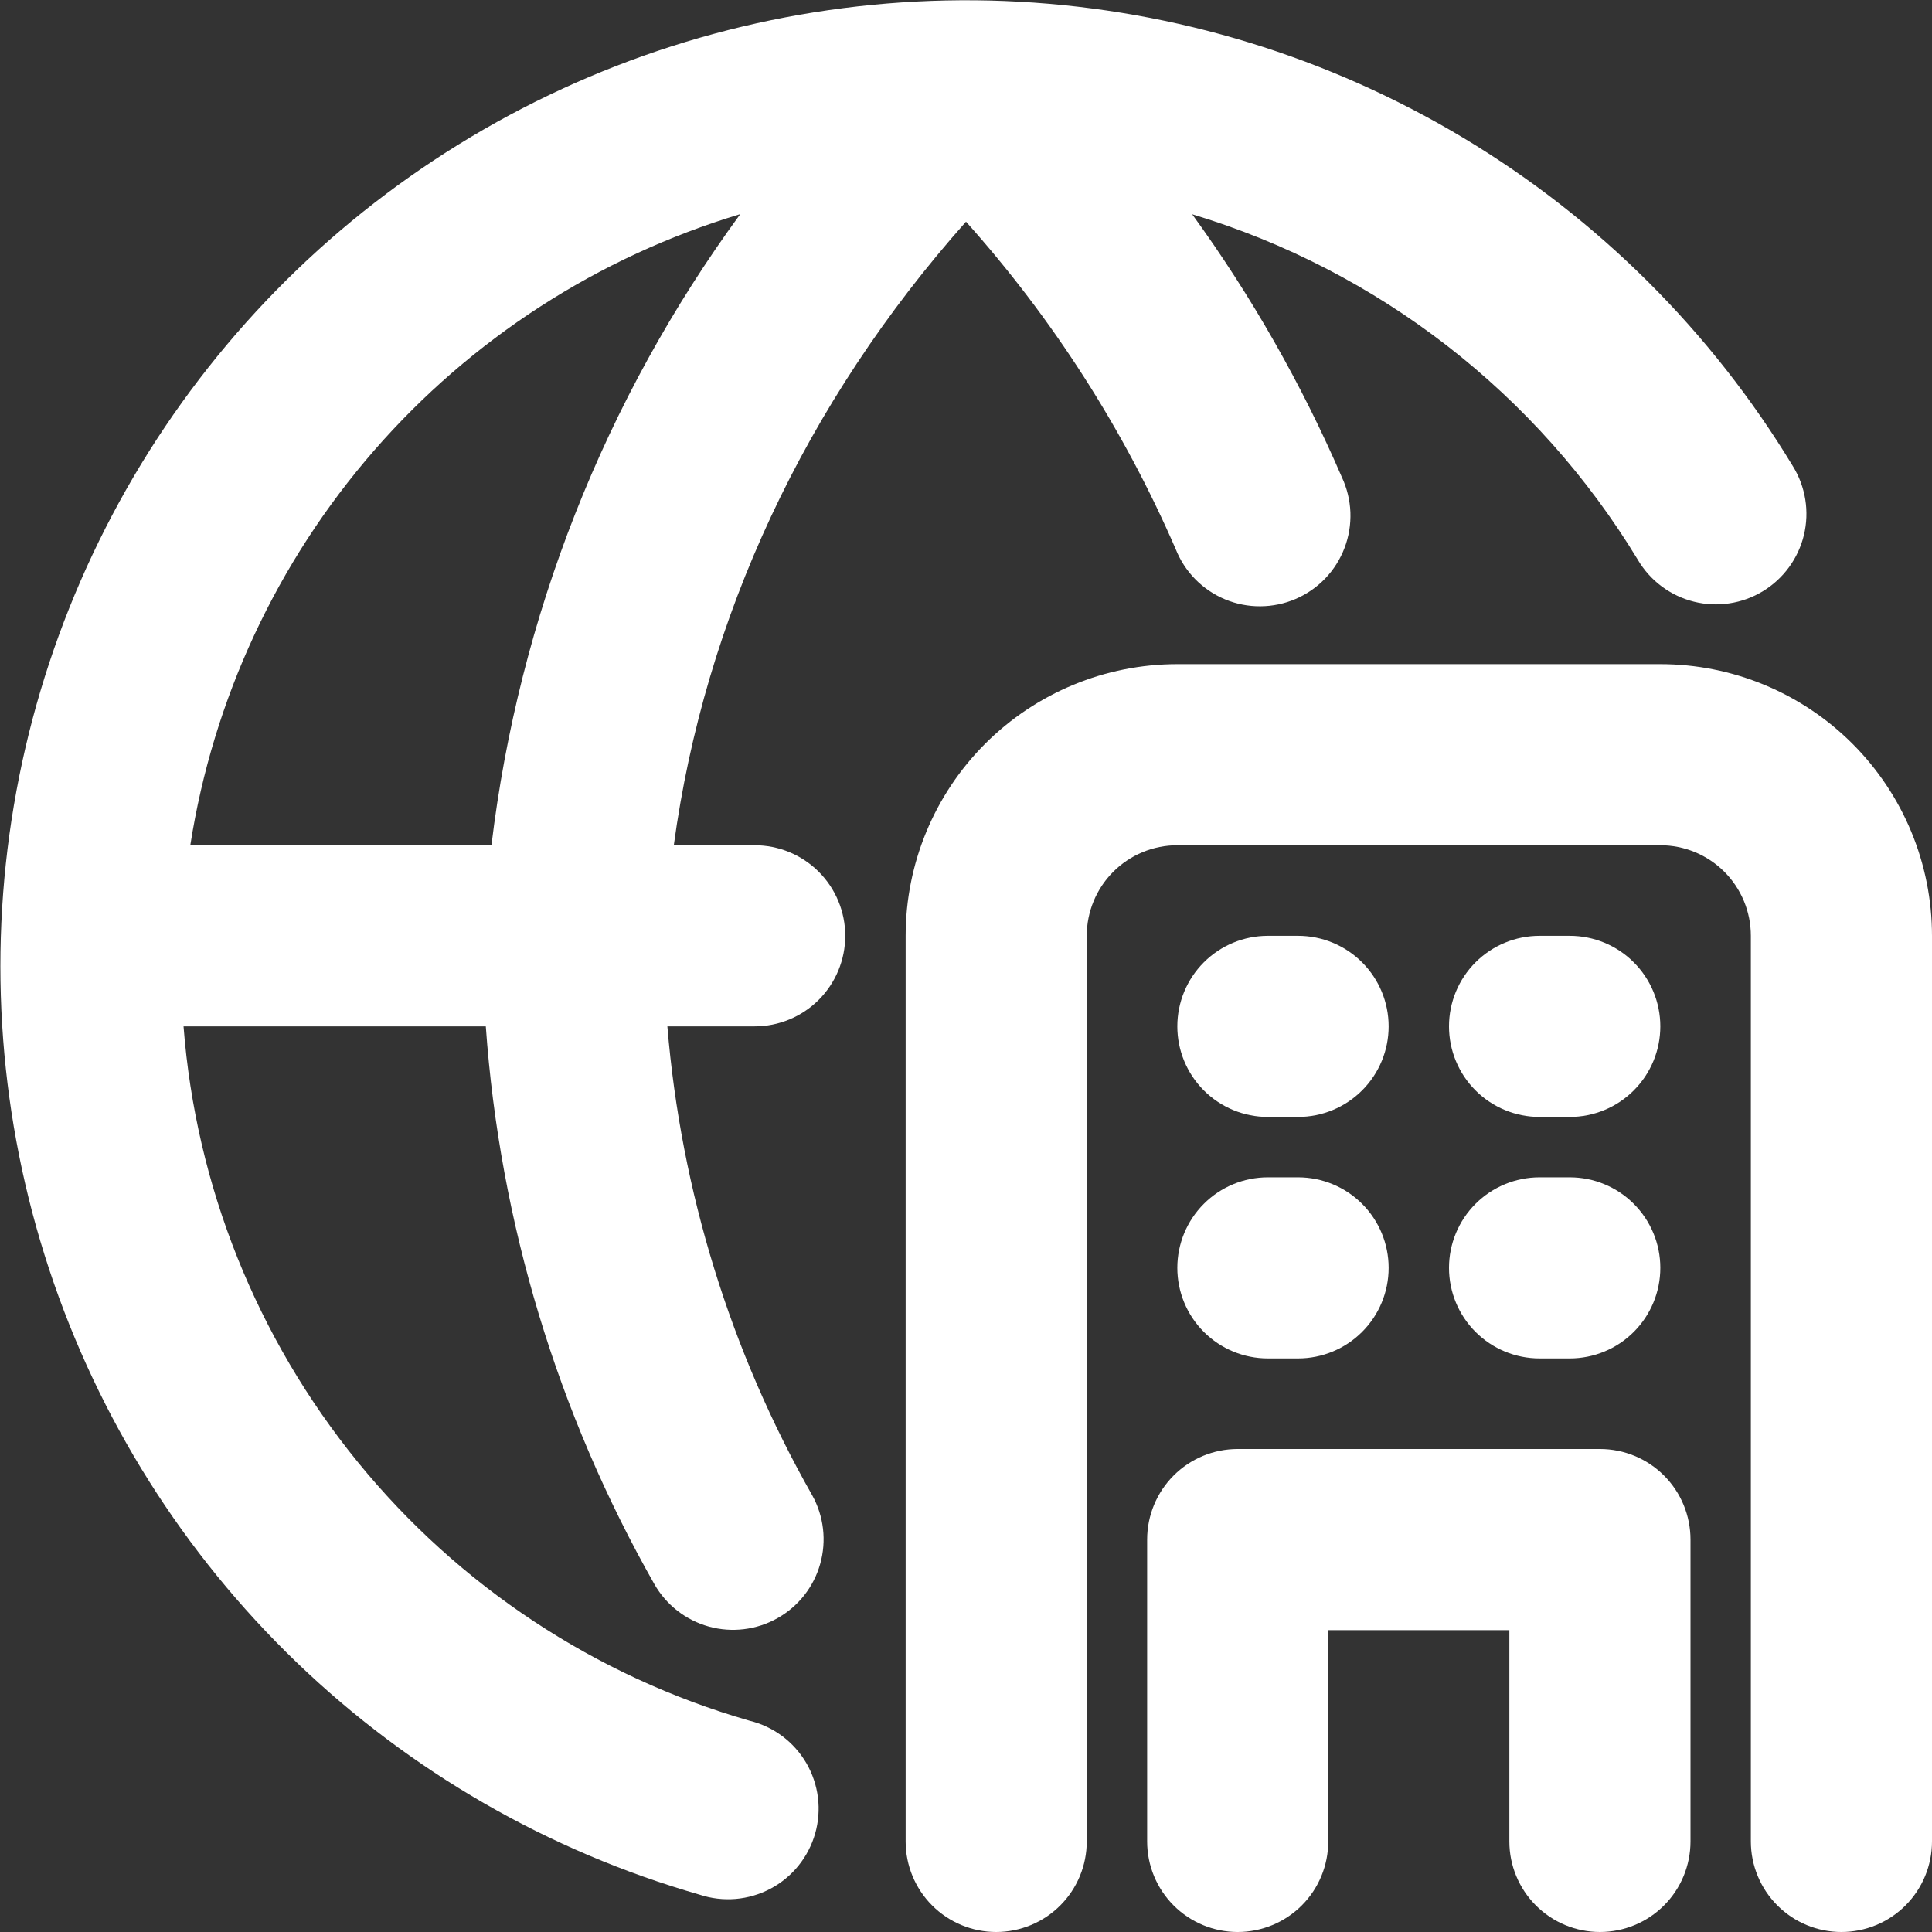 <svg width="58" height="58" viewBox="0 0 58 58" fill="none" xmlns="http://www.w3.org/2000/svg">
<rect x="0" y="0" width="58" height="58" fill="#333333" stroke="none"/>
<g clip-path="url(#clip0_3983_8977)">
<path fill-rule="evenodd" clip-rule="evenodd" d="M35.786 6.431C41.379 8.117 46.148 11.816 49.173 16.812C49.356 17.121 49.599 17.391 49.887 17.605C50.175 17.82 50.503 17.975 50.851 18.062C51.199 18.15 51.562 18.167 51.917 18.113C52.272 18.06 52.613 17.937 52.92 17.751C53.227 17.565 53.494 17.32 53.706 17.03C53.918 16.74 54.071 16.411 54.155 16.062C54.239 15.713 54.253 15.35 54.196 14.996C54.139 14.641 54.013 14.301 53.824 13.996C51.38 9.956 47.986 6.574 43.938 4.143C39.889 1.713 35.309 0.308 30.594 0.051C25.879 -0.207 21.172 0.69 16.883 2.665C12.594 4.64 8.852 7.632 5.982 11.382C3.113 15.132 1.202 19.526 0.416 24.182C-0.37 28.838 -0.007 33.615 1.474 38.099C2.954 42.583 5.507 46.637 8.91 49.91C12.314 53.183 16.465 55.576 21.003 56.88C21.351 56.995 21.719 57.038 22.084 57.008C22.449 56.977 22.804 56.873 23.128 56.702C23.452 56.531 23.738 56.296 23.969 56.011C24.2 55.726 24.37 55.398 24.471 55.046C24.572 54.694 24.6 54.325 24.555 53.961C24.509 53.597 24.391 53.247 24.207 52.93C24.022 52.614 23.776 52.337 23.482 52.118C23.188 51.9 22.853 51.742 22.497 51.656C17.879 50.327 13.777 47.618 10.742 43.893C7.706 40.167 5.88 35.604 5.51 30.812H14.584C15.002 36.701 16.731 42.422 19.644 47.556C20 48.181 20.588 48.639 21.281 48.831C21.974 49.022 22.714 48.932 23.34 48.579C23.967 48.227 24.428 47.641 24.623 46.949C24.818 46.257 24.732 45.516 24.382 44.888C21.928 40.568 20.445 35.764 20.035 30.812H22.656C23.378 30.812 24.069 30.526 24.579 30.016C25.089 29.506 25.375 28.815 25.375 28.093C25.375 27.372 25.089 26.681 24.579 26.171C24.069 25.661 23.378 25.375 22.656 25.375H20.228C21.152 18.574 24.168 12.089 29 6.655C31.609 9.573 33.734 12.889 35.293 16.479C35.427 16.818 35.627 17.127 35.882 17.387C36.137 17.647 36.442 17.853 36.778 17.993C37.114 18.133 37.475 18.204 37.839 18.201C38.203 18.199 38.564 18.124 38.898 17.98C39.233 17.836 39.535 17.626 39.787 17.363C40.038 17.1 40.235 16.789 40.364 16.448C40.494 16.108 40.553 15.745 40.54 15.381C40.526 15.017 40.439 14.659 40.285 14.329C39.079 11.538 37.571 8.888 35.786 6.427V6.431ZM22.214 6.431C17.958 7.713 14.152 10.172 11.232 13.524C8.313 16.875 6.4 20.983 5.713 25.375H14.754C15.577 18.524 18.148 12 22.221 6.431H22.214Z" fill="white"/>
<path d="M27.188 28.094C27.188 25.931 28.047 23.856 29.576 22.326C31.106 20.797 33.181 19.938 35.344 19.938H49.844C52.007 19.938 54.081 20.797 55.611 22.326C57.141 23.856 58 25.931 58 28.094V55.281C58 56.002 57.714 56.694 57.204 57.204C56.694 57.714 56.002 58 55.281 58C54.56 58 53.869 57.714 53.359 57.204C52.849 56.694 52.562 56.002 52.562 55.281V28.094C52.562 27.373 52.276 26.681 51.766 26.171C51.256 25.661 50.565 25.375 49.844 25.375H35.344C34.623 25.375 33.931 25.661 33.421 26.171C32.911 26.681 32.625 27.373 32.625 28.094V55.281C32.625 56.002 32.339 56.694 31.829 57.204C31.319 57.714 30.627 58 29.906 58C29.185 58 28.494 57.714 27.984 57.204C27.474 56.694 27.188 56.002 27.188 55.281V28.094Z" fill="white"/>
<path d="M37.156 43.5C36.435 43.5 35.744 43.786 35.234 44.296C34.724 44.806 34.438 45.498 34.438 46.219V55.281C34.438 56.002 34.724 56.694 35.234 57.204C35.744 57.714 36.435 58 37.156 58C37.877 58 38.569 57.714 39.079 57.204C39.589 56.694 39.875 56.002 39.875 55.281V48.938H45.312V55.281C45.312 56.002 45.599 56.694 46.109 57.204C46.619 57.714 47.31 58 48.031 58C48.752 58 49.444 57.714 49.954 57.204C50.464 56.694 50.75 56.002 50.75 55.281V46.219C50.75 45.498 50.464 44.806 49.954 44.296C49.444 43.786 48.752 43.5 48.031 43.5H37.156ZM35.344 30.812C35.344 30.091 35.63 29.4 36.14 28.89C36.65 28.38 37.341 28.094 38.062 28.094H38.969C39.69 28.094 40.381 28.38 40.891 28.89C41.401 29.4 41.688 30.091 41.688 30.812C41.688 31.534 41.401 32.225 40.891 32.735C40.381 33.245 39.69 33.531 38.969 33.531H38.062C37.341 33.531 36.65 33.245 36.14 32.735C35.63 32.225 35.344 31.534 35.344 30.812ZM46.219 28.094C45.498 28.094 44.806 28.38 44.296 28.89C43.786 29.4 43.5 30.091 43.5 30.812C43.5 31.534 43.786 32.225 44.296 32.735C44.806 33.245 45.498 33.531 46.219 33.531H47.125C47.846 33.531 48.538 33.245 49.047 32.735C49.557 32.225 49.844 31.534 49.844 30.812C49.844 30.091 49.557 29.4 49.047 28.89C48.538 28.38 47.846 28.094 47.125 28.094H46.219ZM35.344 38.062C35.344 37.341 35.63 36.65 36.14 36.14C36.65 35.63 37.341 35.344 38.062 35.344H38.969C39.69 35.344 40.381 35.63 40.891 36.14C41.401 36.65 41.688 37.341 41.688 38.062C41.688 38.784 41.401 39.475 40.891 39.985C40.381 40.495 39.69 40.781 38.969 40.781H38.062C37.341 40.781 36.65 40.495 36.14 39.985C35.63 39.475 35.344 38.784 35.344 38.062ZM46.219 35.344C45.498 35.344 44.806 35.63 44.296 36.14C43.786 36.65 43.5 37.341 43.5 38.062C43.5 38.784 43.786 39.475 44.296 39.985C44.806 40.495 45.498 40.781 46.219 40.781H47.125C47.846 40.781 48.538 40.495 49.047 39.985C49.557 39.475 49.844 38.784 49.844 38.062C49.844 37.341 49.557 36.65 49.047 36.14C48.538 35.63 47.846 35.344 47.125 35.344H46.219Z" fill="white"/>
</g>
<defs>
<clipPath id="clip0_3983_8977">
<rect width="58" height="58" fill="white"/>
</clipPath>
</defs>
</svg>
